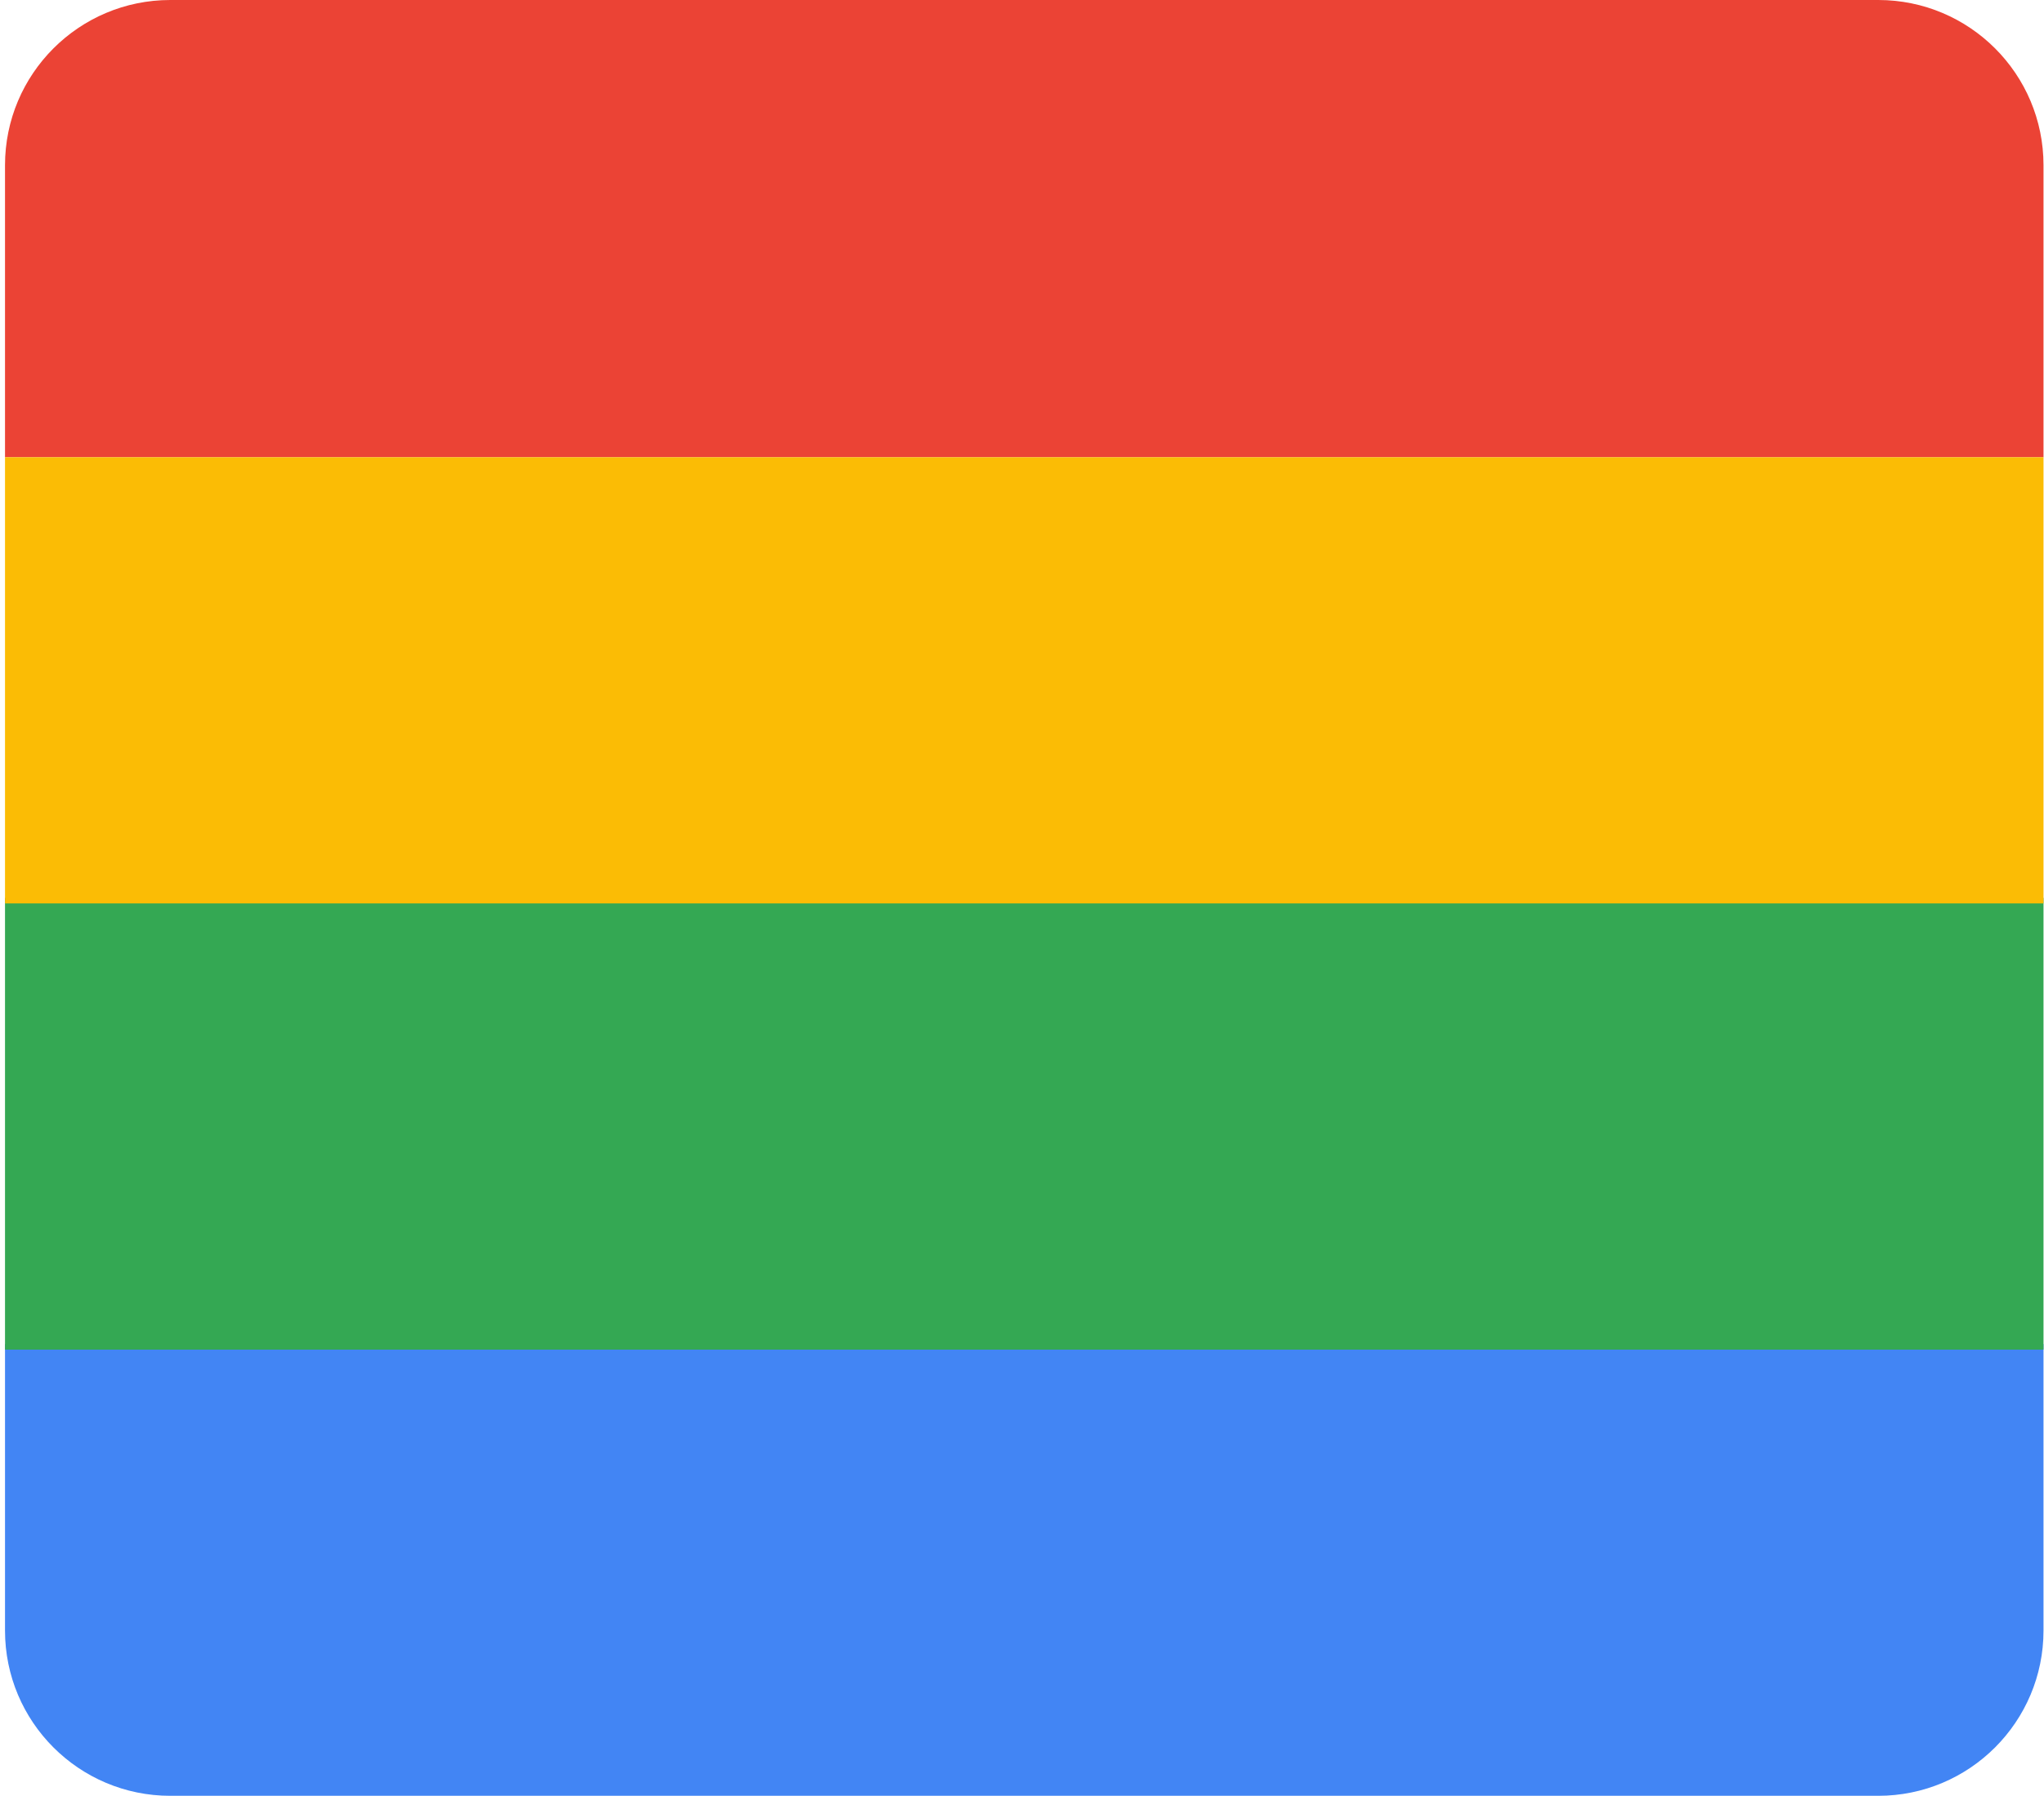 <?xml version="1.0" encoding="UTF-8"?> <svg xmlns="http://www.w3.org/2000/svg" width="371" height="326" viewBox="0 0 371 326" fill="none"><path d="M370.91 83L0.91 83V30C0.91 13.431 14.341 -1.26959e-06 30.91 -1.26959e-06L340.91 -1.26959e-06C357.478 -1.26959e-06 370.91 13.431 370.91 30V83Z" fill="#EB4335"></path><path d="M370.91 296C370.91 312.569 357.478 326 340.91 326L30.91 326C14.341 326 0.91 312.569 0.91 296V244L370.91 244V296Z" fill="#4285F4"></path><path d="M370.91 245L0.91 245V163L370.91 163V245Z" fill="#34A853"></path><path d="M370.91 164L0.91 164V83L370.91 83V164Z" fill="#FBBC05"></path></svg> 